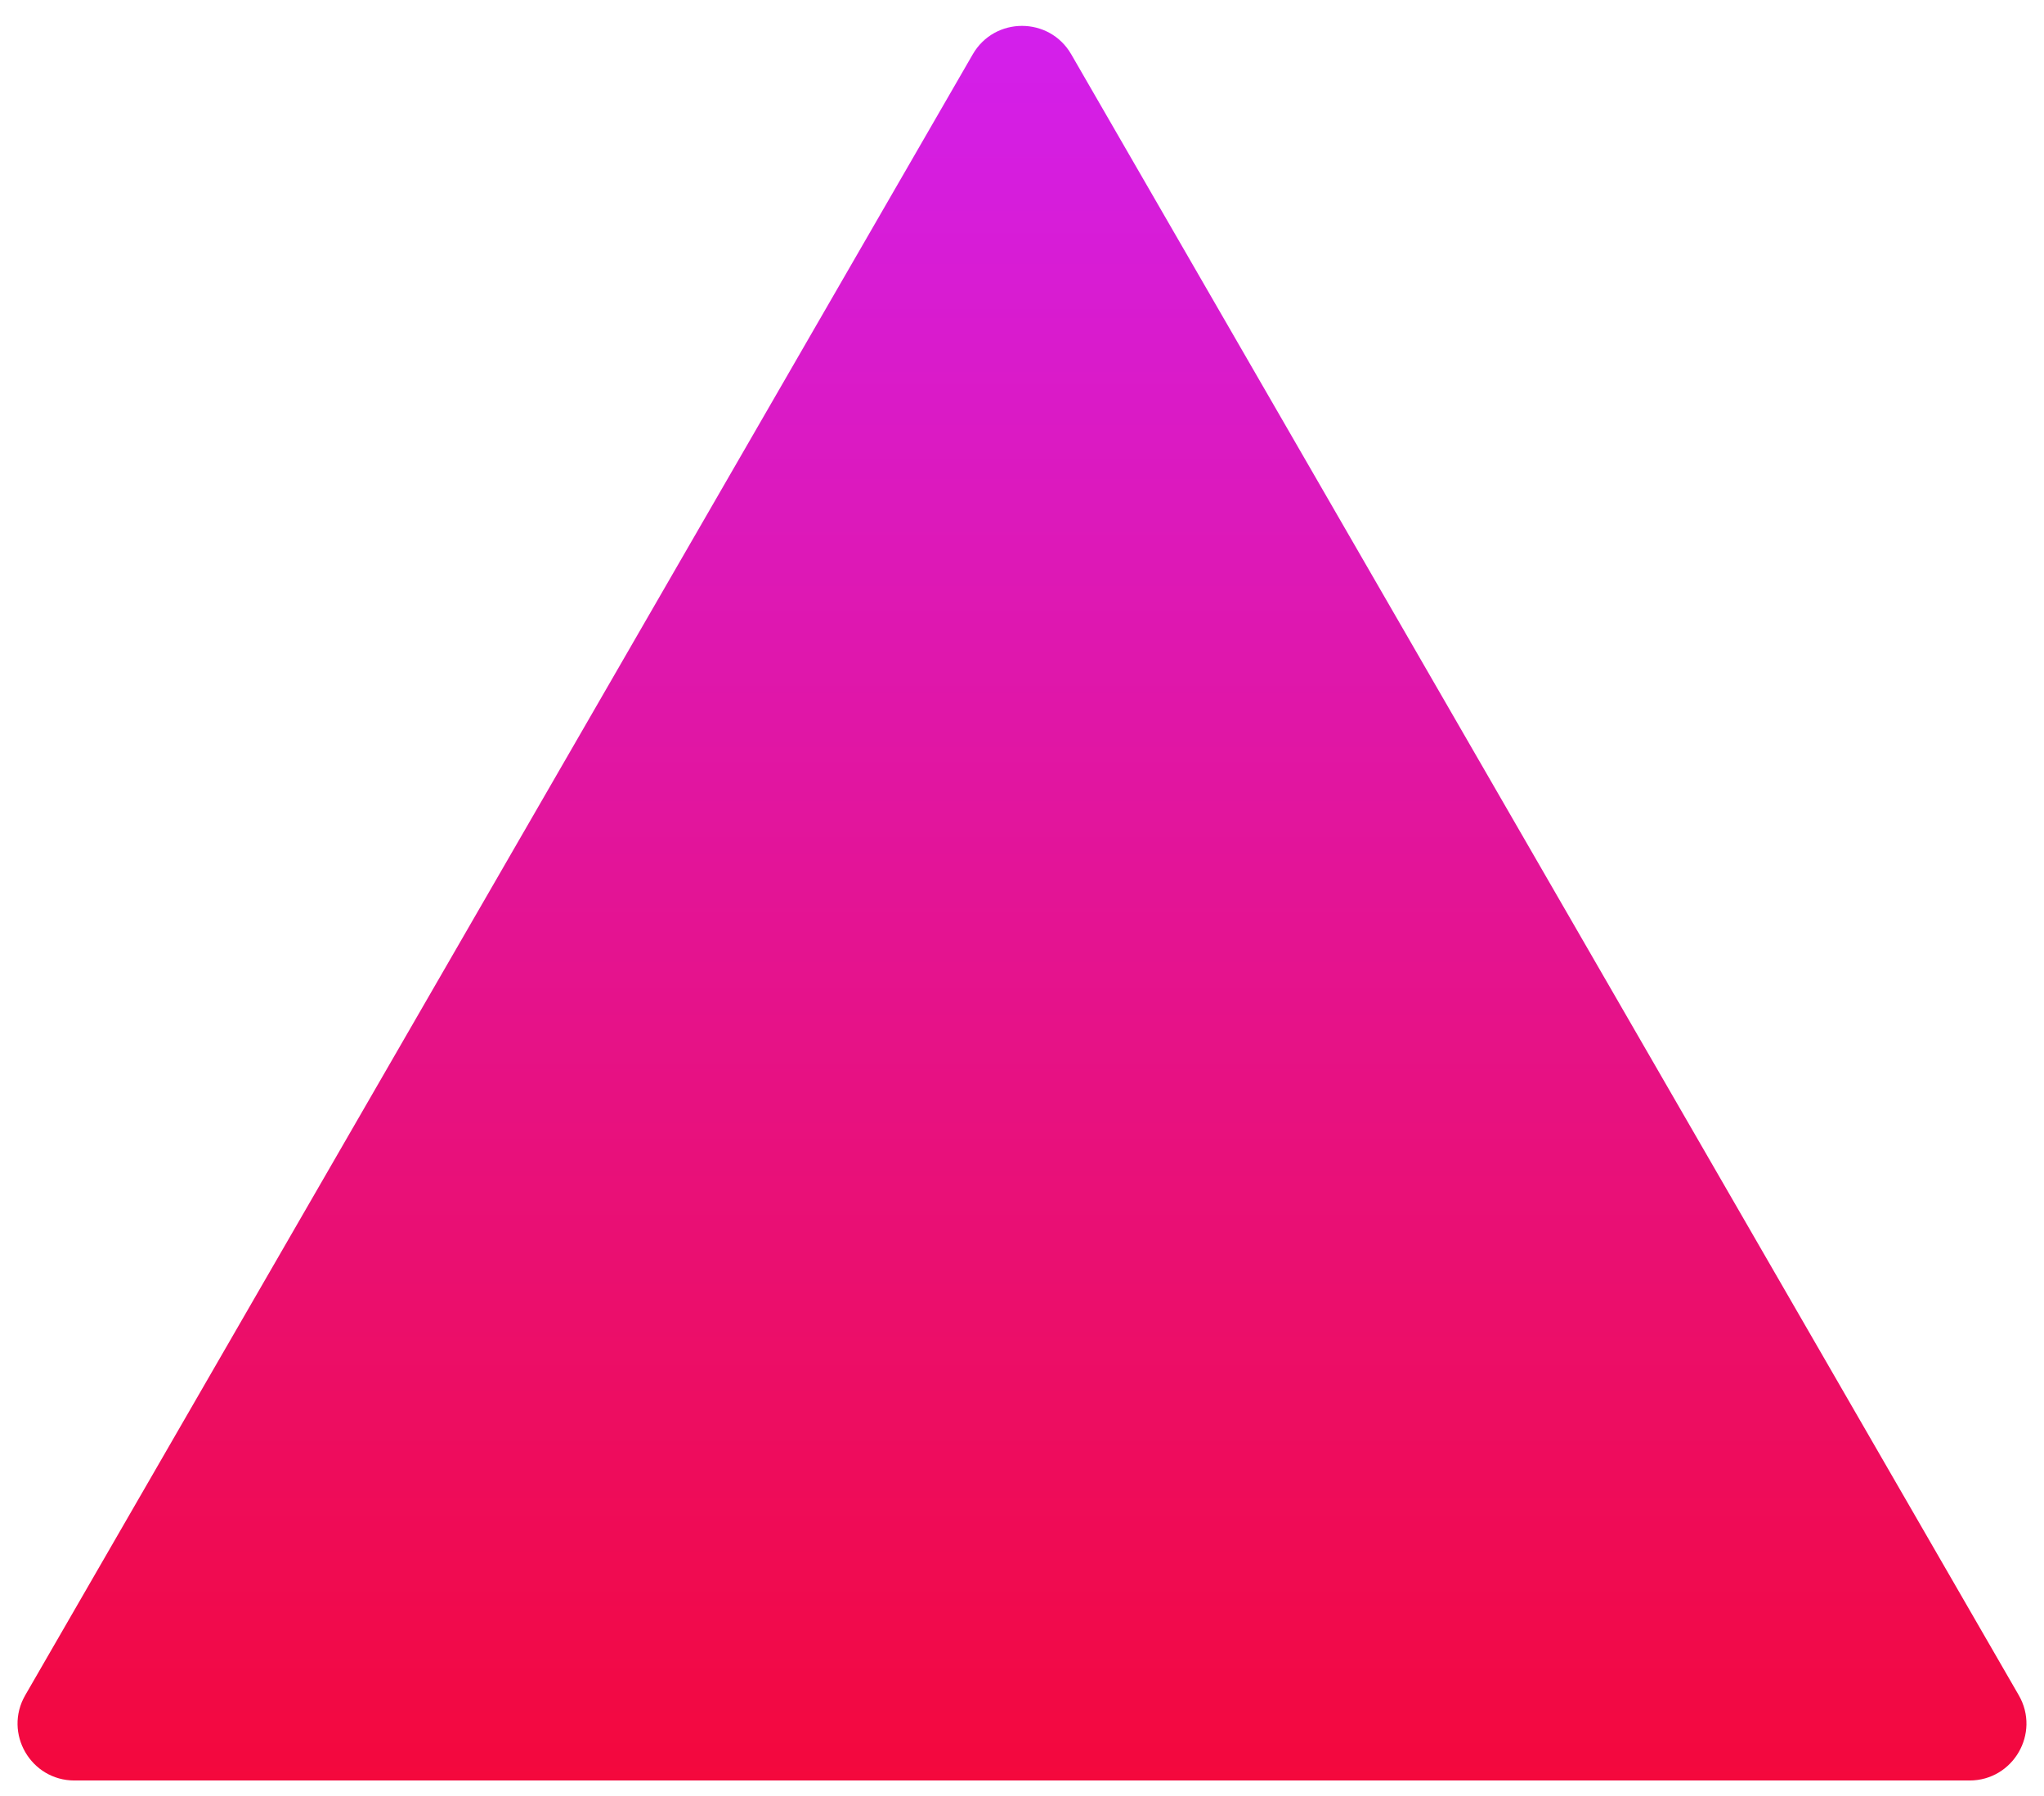 <svg width="66" height="58" viewBox="0 0 66 58" fill="none" xmlns="http://www.w3.org/2000/svg">
<path d="M31.41 1.754C32.117 0.53 33.883 0.53 34.59 1.754L65.185 54.746C65.892 55.97 65.008 57.5 63.595 57.5H2.405C0.992 57.5 0.108 55.97 0.815 54.746L31.41 1.754Z" fill="url(#paint0_linear)"/>
<defs>
<linearGradient id="paint0_linear" x1="33" y1="-1" x2="33" y2="77" gradientUnits="userSpaceOnUse">
<stop stop-color="#D220F2"/>
<stop offset="1" stop-color="#FF0000"/>
</linearGradient>
</defs>
</svg>
